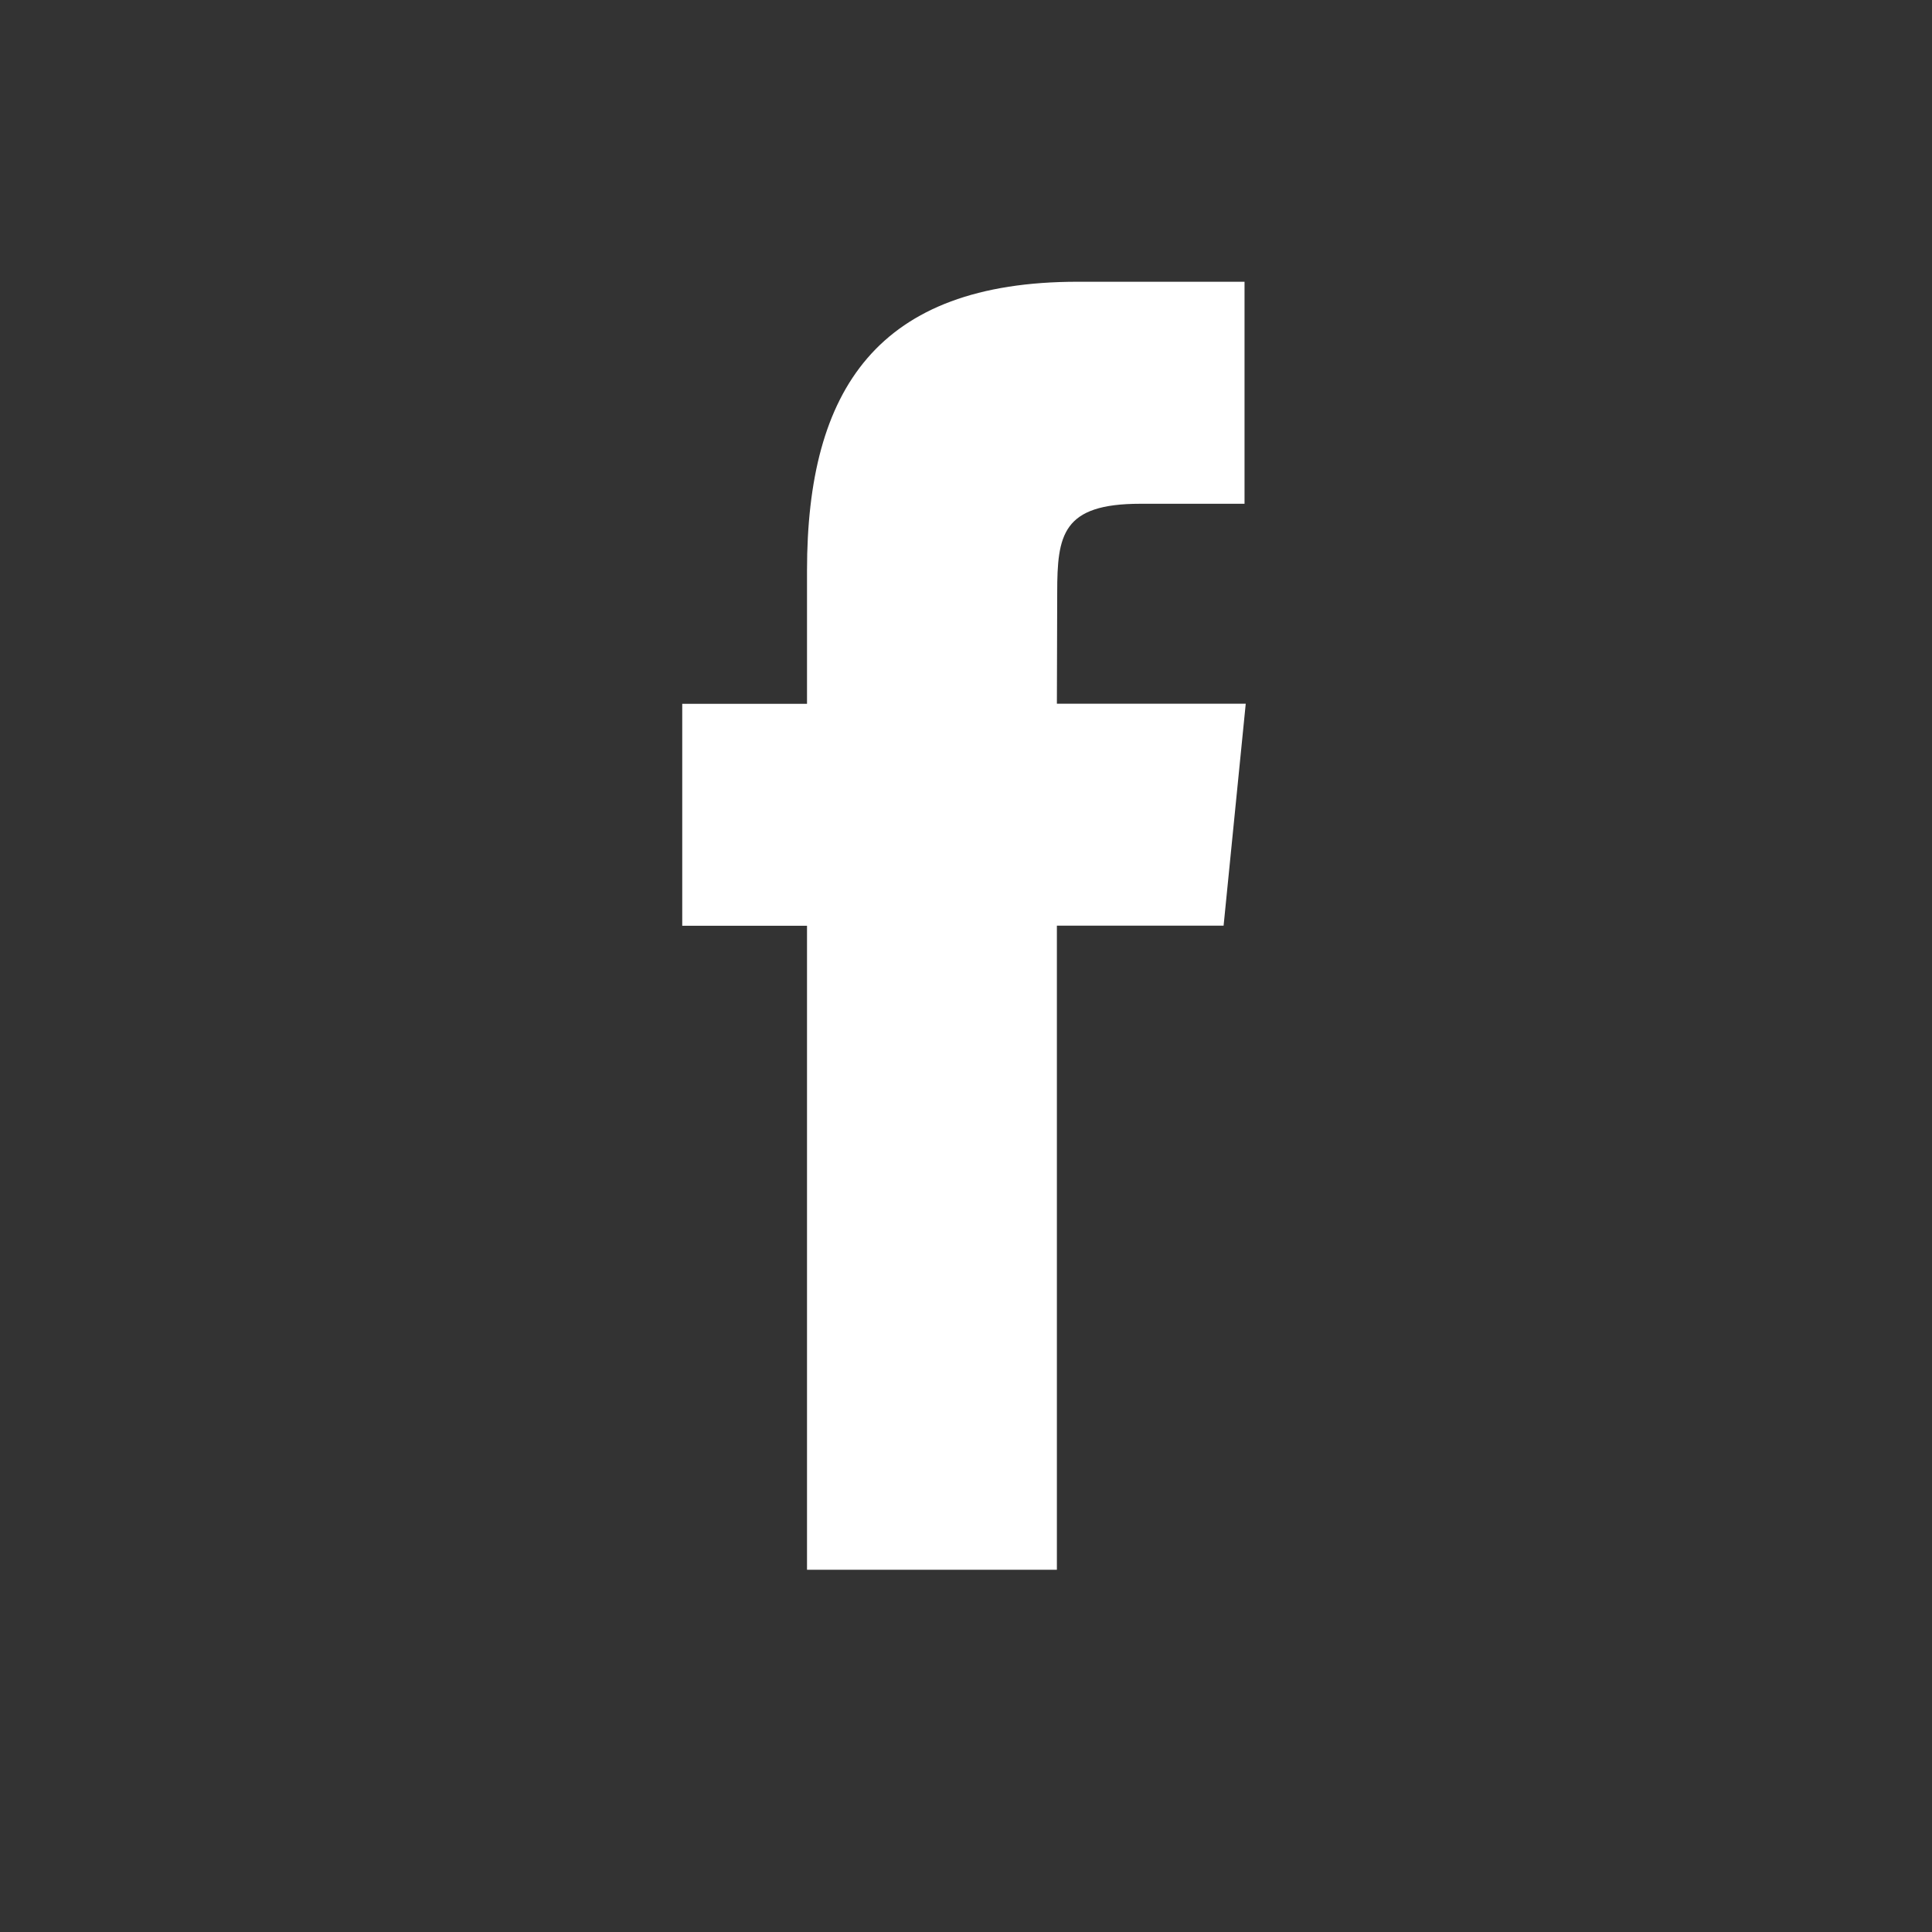 <?xml version="1.0" encoding="UTF-8"?> <svg xmlns="http://www.w3.org/2000/svg" width="24" height="24" viewBox="0 0 24 24" fill="none"><rect x="0" y="0" width="24" height="24" fill="#333333" stroke="none"/> <path d="M13.129 19.5V11.499H15.2L15.475 8.742H13.129L13.133 7.362C13.133 6.643 13.197 6.258 14.165 6.258H15.46V3.5H13.389C10.901 3.5 10.025 4.838 10.025 7.087V8.743H8.475V11.5H10.025V19.5H13.129Z" fill="white"></path> </svg> 